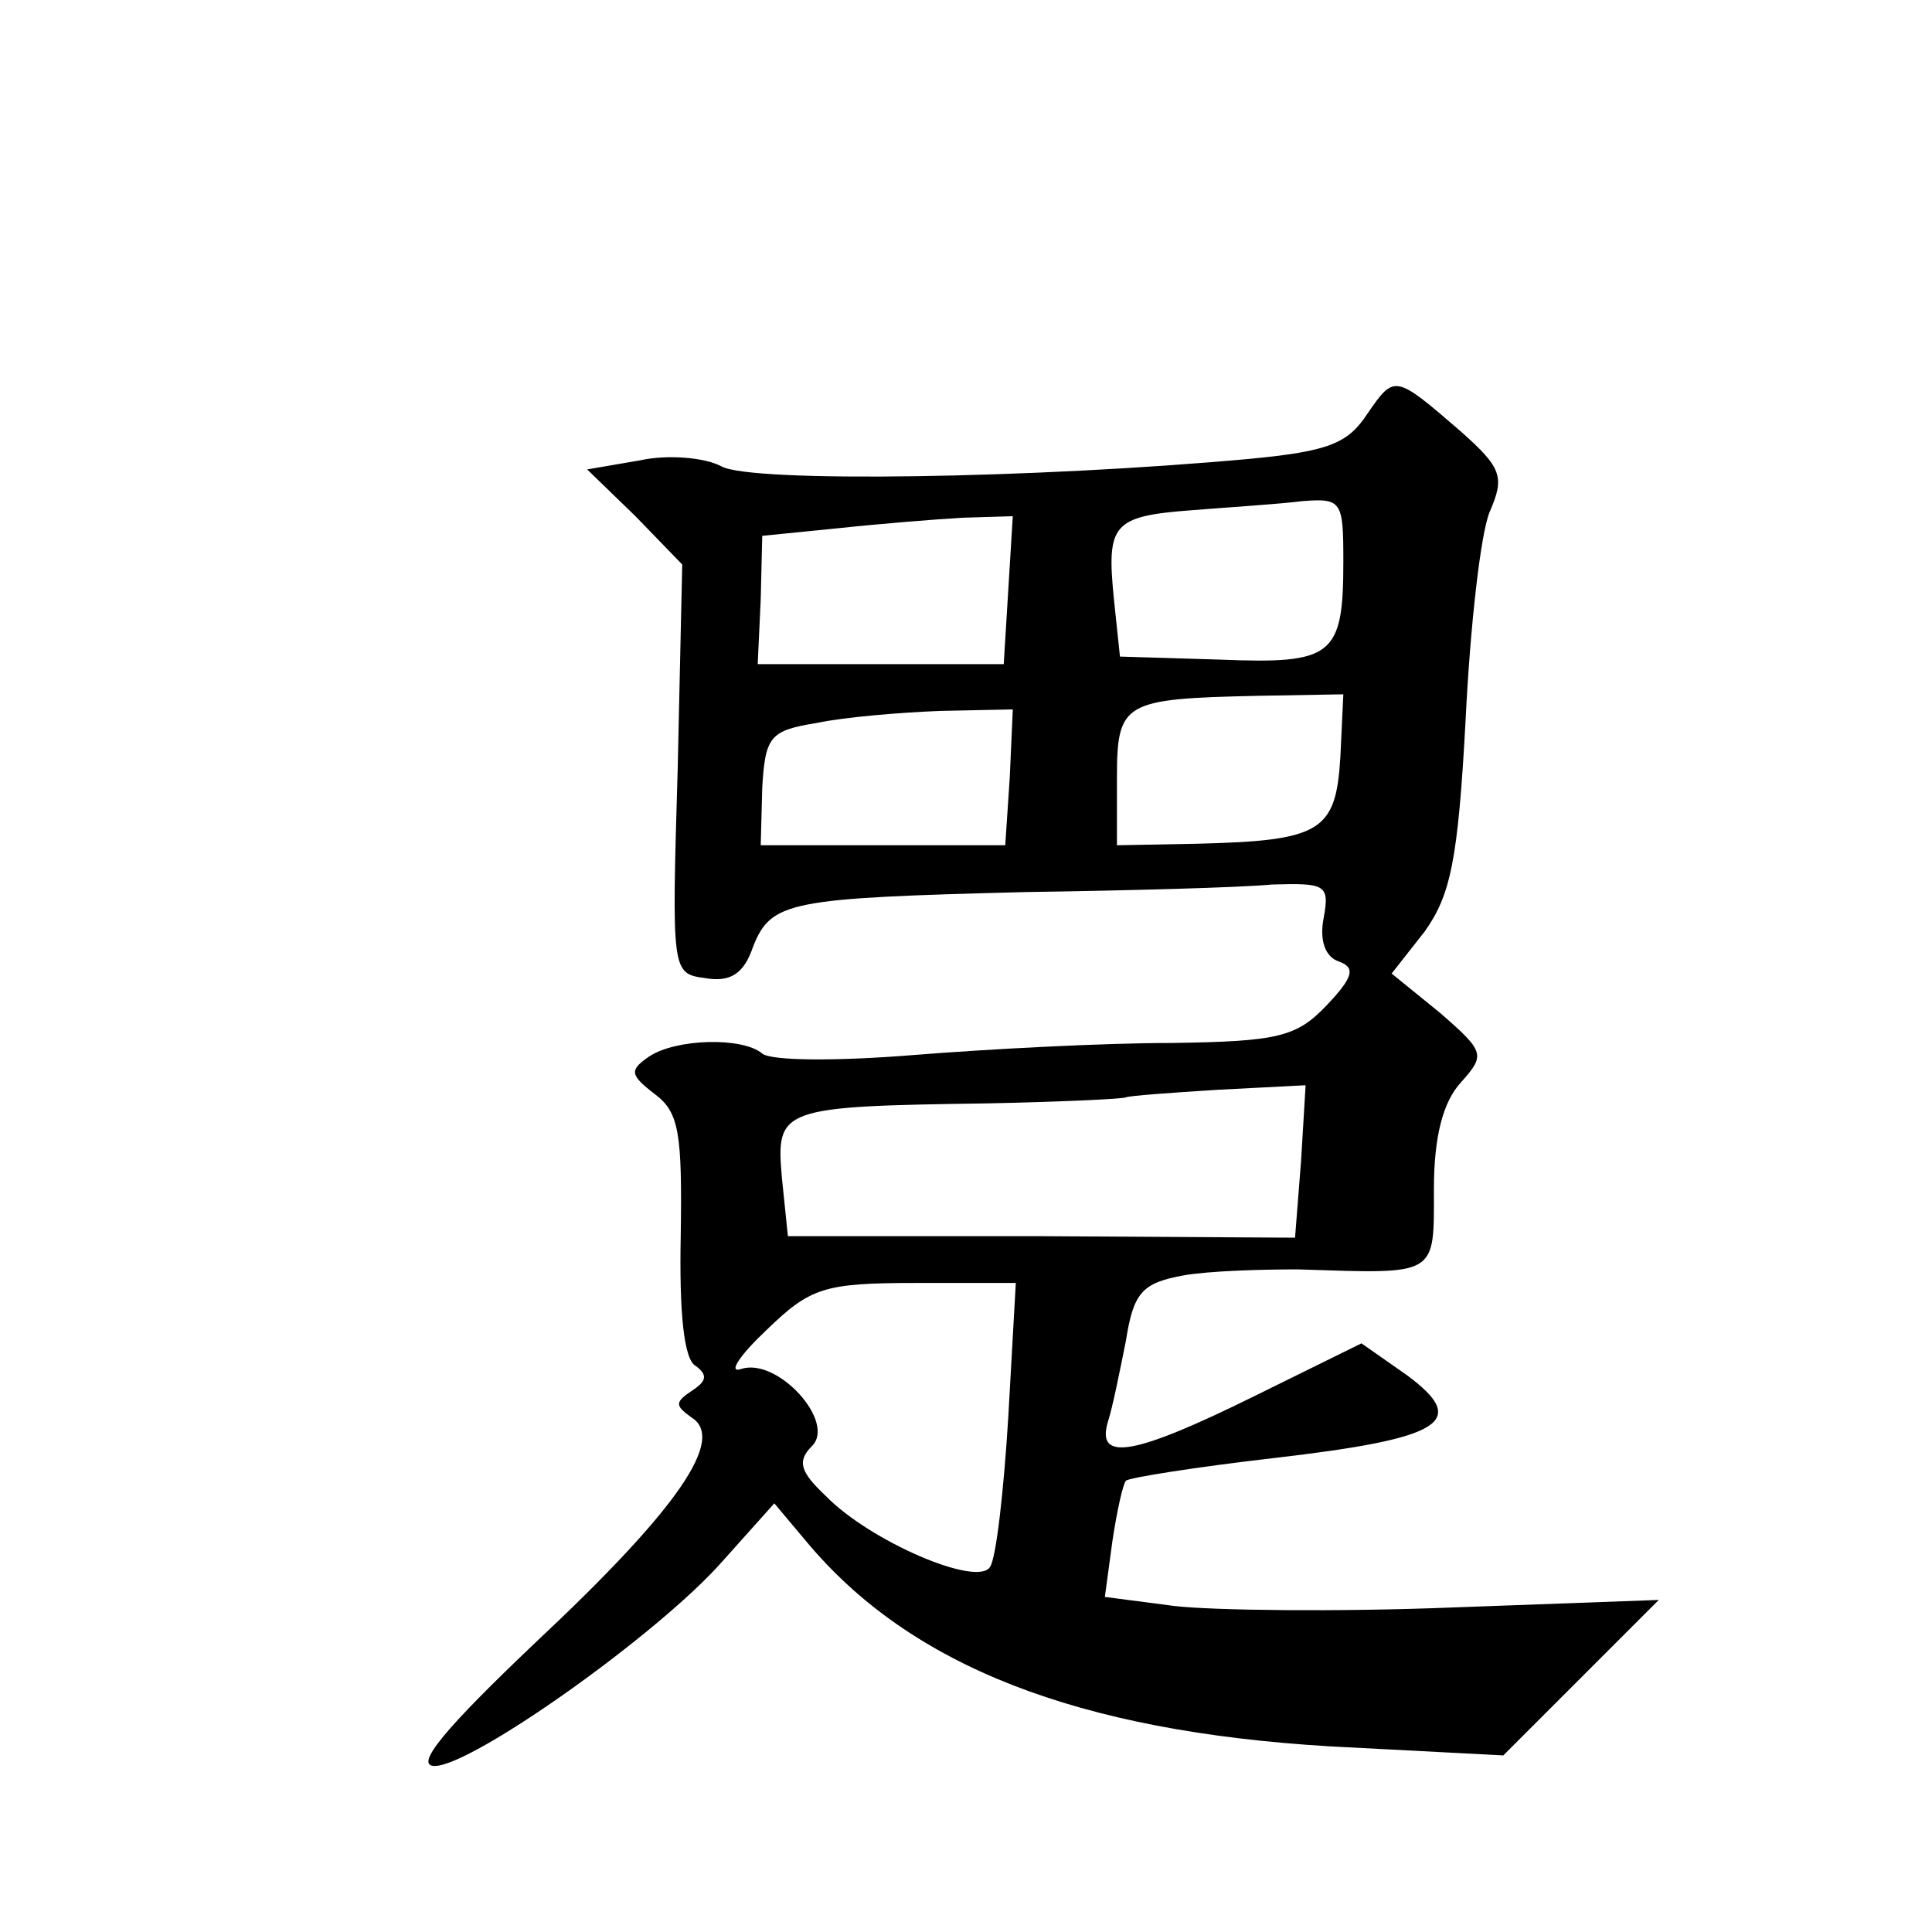 <?xml version="1.0" standalone="no"?>
<!DOCTYPE svg PUBLIC "-//W3C//DTD SVG 20010904//EN"
 "http://www.w3.org/TR/2001/REC-SVG-20010904/DTD/svg10.dtd">
<svg version="1.0" xmlns="http://www.w3.org/2000/svg"
 width="128pt" height="128pt" viewBox="0 0 128 128"
 preserveAspectRatio="xMidYMid meet">
<g transform="translate(0,128) scale(0.1,-0.1)"
fill="#0" stroke="none">
<path d="M906 1006 c-13 -20 -26 -25 -78 -30 -142 -13 -330 -16 -350 -5 -11 6 -36
8 -54 4 l-35 -6 32 -31 31 -32 -3 -135 c-4 -135 -4 -136 18 -139 17 -3 26 3 32
21 12 30 24 32 181 36 69 1 142 3 163 5 35 1 38 0 34 -22 -3 -15 1 -26 10 -29 11
-4 10 -10 -8 -29 -20 -21 -32 -24 -103 -25 -45 0 -121 -4 -171 -8 -49 -4 -94 -4
-100 1 -13 11 -57 10 -75 -2 -13 -9 -13 -12 4 -25 16 -12 18 -26 17 -94 -1 -50
2 -82 10 -86 8 -6 7 -10 -2 -16 -12 -8 -12 -10 -1 -18 23 -14 -8 -60 -103 -149
-60 -57 -81 -82 -67 -82 25 0 149 88 191 136 l34 38 21 -25 c69 -83 180 -126 347
-136 l115 -6 52 52 51 51 -137 -5 c-76 -3 -158 -2 -184 1 l-46 6 5 37 c3 20 7 38
9 40 2 2 46 9 98 15 112 13 130 24 88 55 l-30 21 -71 -35 c-79 -39 -105 -44 -97
-17 3 9 8 34 12 54 5 32 11 38 38 43 17 3 51 4 76 4 93 -3 90 -5 90 53 0 35 6 58
18 71 16 18 16 20 -14 46 l-32 26 22 28 c17 24 22 47 27 140 3 62 10 124 16 138
10 23 8 29 -19 53 -44 38 -44 38 -62 12z m-16 -98 c0 -63 -7 -68 -82 -65 l-66 2
-4 38 c-5 50 -1 55 52 59 25 2 57 4 73 6 26 2 27 0 27 -40z m-222 -19 l-3 -49 -81
0 -82 0 2 43 1 42 50 5 c28 3 65 6 83 7 l33 1 -3 -49z m220 -111 c-3 -49 -13 -55
-95 -57 l-53 -1 0 44 c0 51 4 53 93 55 l57 1 -2 -42z m-219 -13 l-3 -45 -81 0 -81
0 1 38 c2 34 5 38 36 43 19 4 56 7 82 8 l48 1 -2 -45z m193 -254 l-4 -51 -168 1
-168 0 -4 39 c-4 46 -1 47 137 49 49 1 90 3 91 4 2 1 29 3 61 5 l58 3 -3 -50z m-194
-170 c-3 -49 -8 -93 -12 -99 -8 -14 -80 17 -109 47 -17 16 -19 23 -9 33 16 16 -23
59 -47 51 -9 -3 -1 9 17 26 29 28 38 31 99 31 l66 0 -5 -89z"/>
</g>
</svg>
